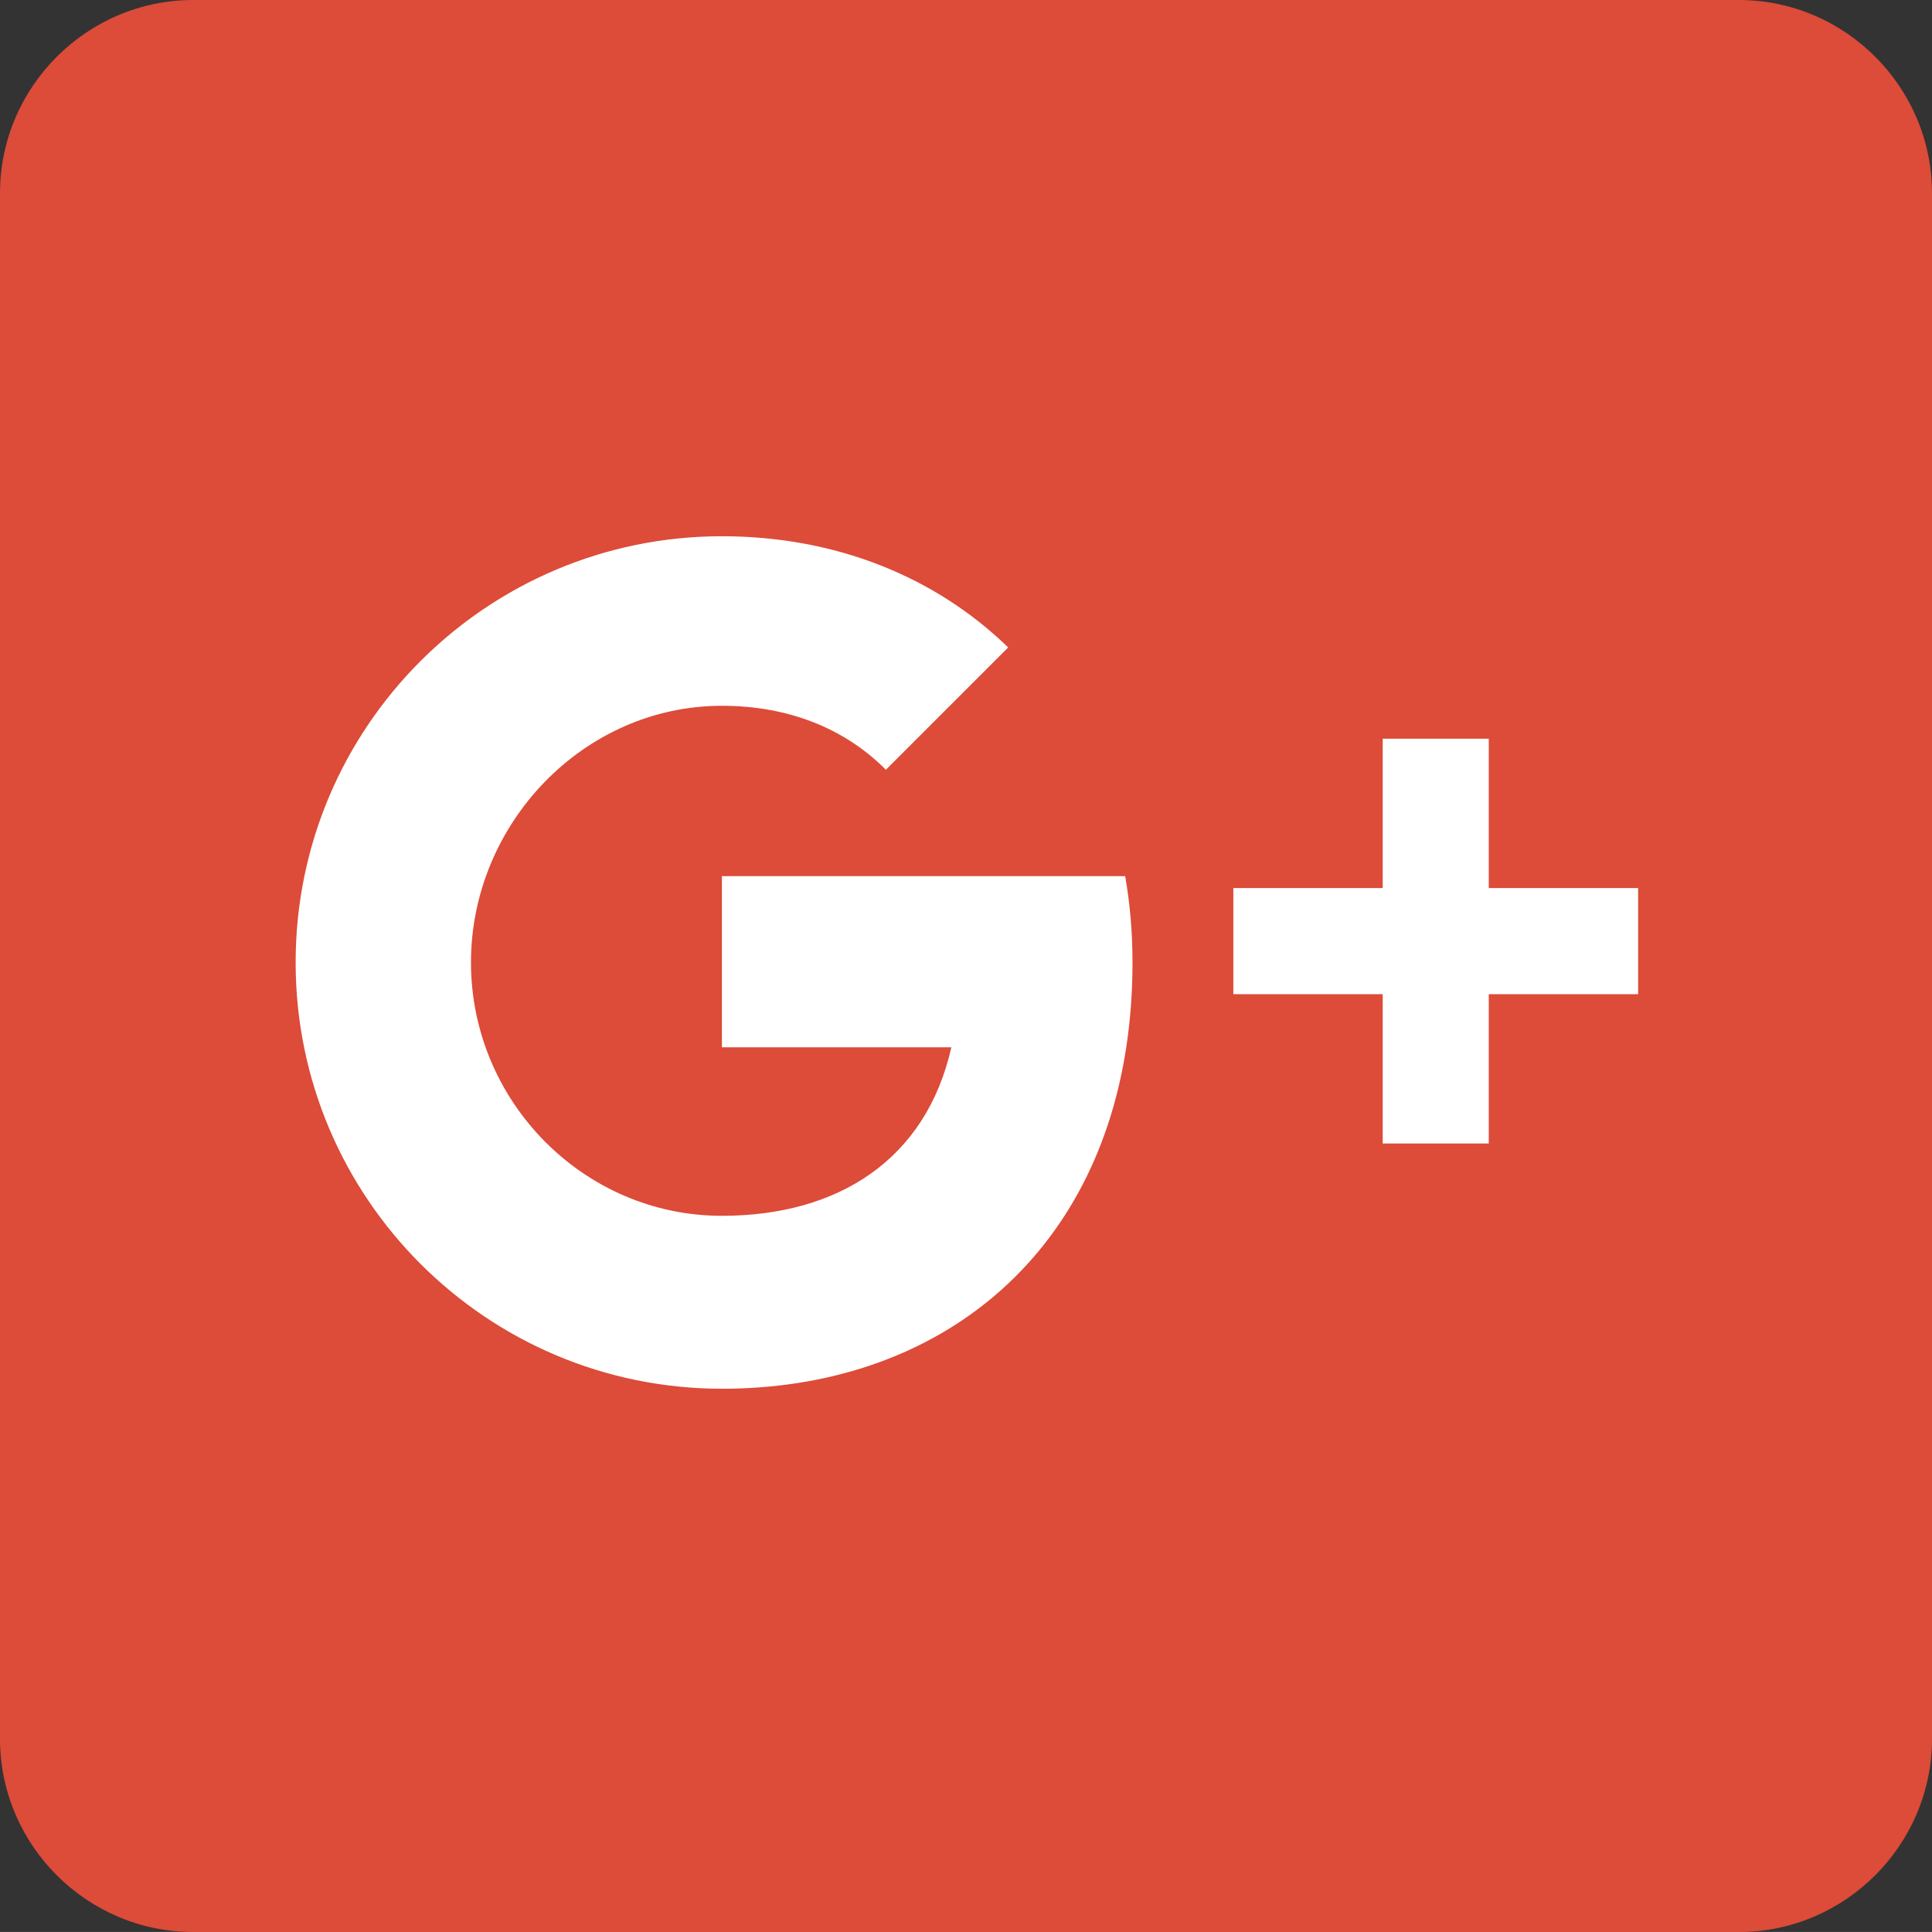 <?xml version="1.0" encoding="utf-8"?>
<!-- Generator: Adobe Illustrator 16.0.0, SVG Export Plug-In . SVG Version: 6.00 Build 0)  -->
<!DOCTYPE svg PUBLIC "-//W3C//DTD SVG 1.1//EN" "http://www.w3.org/Graphics/SVG/1.1/DTD/svg11.dtd">
<svg version="1.1" id="Capa_1" xmlns="http://www.w3.org/2000/svg" xmlns:xlink="http://www.w3.org/1999/xlink" x="0px" y="0px"
	 width="56.691px" height="56.689px" viewBox="0 0 56.691 56.689" enable-background="new 0 0 56.691 56.689" xml:space="preserve">
<rect x="0" y="0" width="56.691" height="56.689" fill="#333333" stroke="none"/>
<g>
	<g id="post-twitter">
		<path fill="#DD4B39" d="M51.022,0H5.669C2.552,0,0,2.552,0,5.67v45.352c0,3.118,2.551,5.669,5.669,5.669h45.353
			c3.118,0,5.669-2.551,5.669-5.669V5.67C56.691,2.552,54.14,0,51.022,0z"/>
	</g>
</g>
<path fill="#FFFFFF" d="M33.048,30.73c-0.97,6.368-5.718,10.02-11.865,10.02c-6.908,0-12.508-5.601-12.508-12.509
	c0-6.905,5.6-12.506,12.508-12.506c3.342,0,6.27,1.192,8.4,3.263l-3.589,3.589c-1.216-1.225-2.879-1.877-4.811-1.877
	c-4.066,0-7.363,3.467-7.363,7.531c0,4.068,3.297,7.435,7.363,7.435c3.408,0,5.989-1.646,6.733-4.945h-6.733v-5.022h11.833
	c0.143,0.809,0.215,1.656,0.215,2.533C33.232,29.112,33.168,29.941,33.048,30.73z M48.068,29.172h-4.383v4.381h-3.112v-4.381H36.19
	v-3.114h4.383v-4.383h3.112v4.383h4.383V29.172z"/>
</svg>
